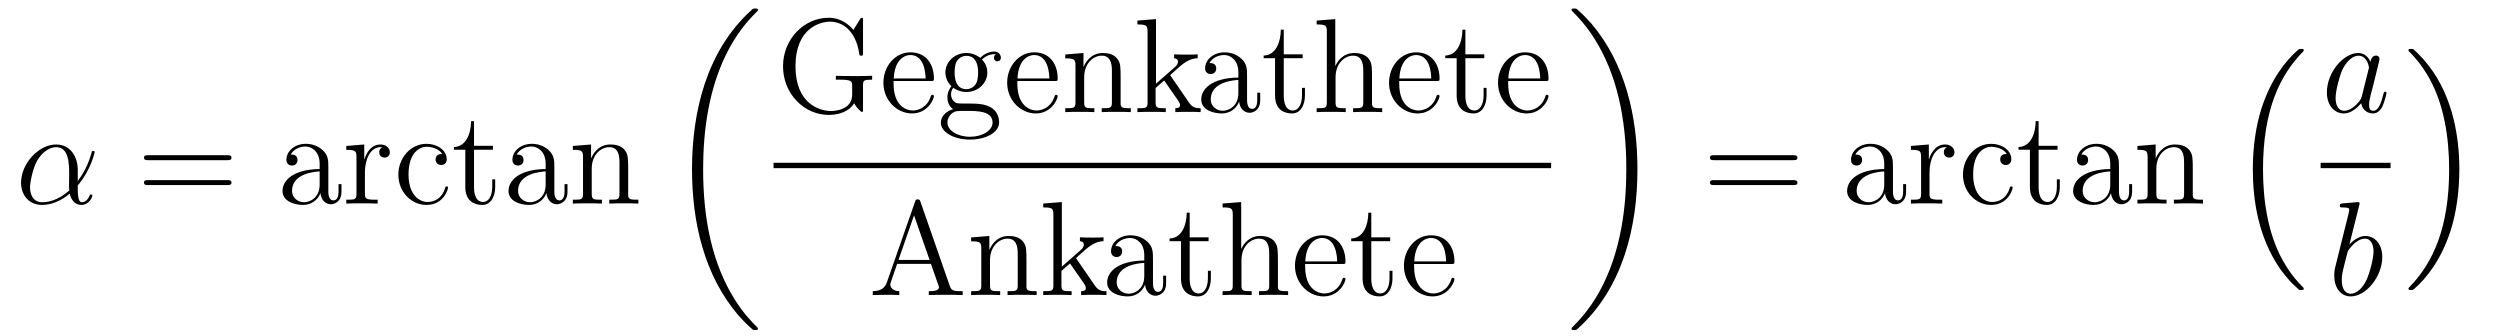 <?xml version='1.0'?>
<!-- This file was generated by dvisvgm 1.14.1 -->
<svg height='30pt' version='1.1' viewBox='0 -30 223 30' width='223pt' xmlns='http://www.w3.org/2000/svg' xmlns:xlink='http://www.w3.org/1999/xlink'>
<g id='page1'>
<g transform='matrix(1 0 0 1 -127 637)'>
<path d='M133.935 -651.864C133.935 -653.024 133.277 -654.112 132.01 -654.112C130.444 -654.112 128.878 -652.402 128.878 -650.705C128.878 -649.665 129.524 -648.72 130.743 -648.72C131.484 -648.72 132.369 -649.008 133.218 -649.725C133.385 -649.055 133.755 -648.72 134.269 -648.72C134.915 -648.72 135.238 -649.39 135.238 -649.545C135.238 -649.653 135.154 -649.653 135.118 -649.653C135.023 -649.653 135.011 -649.617 134.975 -649.521C134.867 -649.222 134.592 -648.96 134.305 -648.96C133.935 -648.96 133.935 -649.725 133.935 -650.454C135.154 -651.912 135.441 -653.418 135.441 -653.43C135.441 -653.538 135.345 -653.538 135.309 -653.538C135.202 -653.538 135.19 -653.502 135.142 -653.287C134.987 -652.761 134.676 -651.828 133.935 -650.848V-651.864ZM133.182 -650.012C132.13 -649.067 131.185 -648.96 130.767 -648.96C129.918 -648.96 129.679 -649.713 129.679 -650.274C129.679 -650.788 129.942 -652.008 130.313 -652.665C130.803 -653.502 131.472 -653.873 132.01 -653.873C133.17 -653.873 133.17 -652.354 133.17 -651.35C133.17 -651.052 133.158 -650.741 133.158 -650.442C133.158 -650.203 133.17 -650.143 133.182 -650.012Z' fill-rule='evenodd'/>
<path d='M147.267 -652.713C147.434 -652.713 147.649 -652.713 147.649 -652.928C147.649 -653.155 147.446 -653.155 147.267 -653.155H140.226C140.058 -653.155 139.843 -653.155 139.843 -652.94C139.843 -652.713 140.046 -652.713 140.226 -652.713H147.267ZM147.267 -650.49C147.434 -650.49 147.649 -650.49 147.649 -650.705C147.649 -650.932 147.446 -650.932 147.267 -650.932H140.226C140.058 -650.932 139.843 -650.932 139.843 -650.717C139.843 -650.49 140.046 -650.49 140.226 -650.49H147.267Z' fill-rule='evenodd'/>
<path d='M156.289 -652.032C156.289 -652.677 156.289 -653.155 155.763 -653.622C155.345 -654.004 154.807 -654.172 154.281 -654.172C153.3 -654.172 152.547 -653.526 152.547 -652.749C152.547 -652.402 152.774 -652.235 153.049 -652.235C153.336 -652.235 153.539 -652.438 153.539 -652.725C153.539 -653.215 153.109 -653.215 152.93 -653.215C153.205 -653.717 153.779 -653.932 154.257 -653.932C154.807 -653.932 155.512 -653.478 155.512 -652.402V-651.924C153.109 -651.888 152.201 -650.884 152.201 -649.964C152.201 -649.019 153.3 -648.72 154.03 -648.72C154.819 -648.72 155.357 -649.199 155.584 -649.773C155.632 -649.211 156.002 -648.78 156.516 -648.78C156.767 -648.78 157.46 -648.948 157.46 -649.904V-650.573H157.197V-649.904C157.197 -649.222 156.911 -649.127 156.743 -649.127C156.289 -649.127 156.289 -649.76 156.289 -649.94V-652.032ZM155.512 -650.526C155.512 -649.354 154.639 -648.96 154.125 -648.96C153.539 -648.96 153.049 -649.39 153.049 -649.964C153.049 -651.542 155.082 -651.685 155.512 -651.709V-650.526ZM159.551 -651.625C159.551 -652.785 160.029 -653.873 160.95 -653.873C161.045 -653.873 161.069 -653.873 161.117 -653.861C161.021 -653.813 160.83 -653.741 160.83 -653.418C160.83 -653.072 161.105 -652.94 161.296 -652.94C161.535 -652.94 161.774 -653.096 161.774 -653.418C161.774 -653.777 161.451 -654.112 160.938 -654.112C159.921 -654.112 159.575 -653.012 159.503 -652.785H159.491V-654.112L157.889 -653.98V-653.633C158.702 -653.633 158.798 -653.55 158.798 -652.964V-649.725C158.798 -649.187 158.667 -649.187 157.889 -649.187V-648.84C158.224 -648.864 158.881 -648.864 159.24 -648.864C159.563 -648.864 160.411 -648.864 160.686 -648.84V-649.187H160.447C159.575 -649.187 159.551 -649.318 159.551 -649.748V-651.625ZM166.442 -653.263C166.299 -653.263 165.856 -653.263 165.856 -652.773C165.856 -652.486 166.059 -652.283 166.346 -652.283C166.621 -652.283 166.848 -652.45 166.848 -652.797C166.848 -653.598 166.011 -654.172 165.043 -654.172C163.644 -654.172 162.533 -652.928 162.533 -651.422C162.533 -649.892 163.68 -648.72 165.031 -648.72C166.609 -648.72 166.968 -650.155 166.968 -650.262S166.884 -650.37 166.848 -650.37C166.741 -650.37 166.729 -650.334 166.693 -650.191C166.43 -649.342 165.785 -648.983 165.139 -648.983C164.41 -648.983 163.441 -649.617 163.441 -651.434C163.441 -653.418 164.458 -653.908 165.055 -653.908C165.51 -653.908 166.167 -653.729 166.442 -653.263ZM169.283 -653.646H170.968V-653.992H169.283V-656.192H169.02C169.008 -655.068 168.578 -653.921 167.49 -653.885V-653.646H168.506V-650.322C168.506 -648.995 169.39 -648.72 170.024 -648.72C170.777 -648.72 171.171 -649.462 171.171 -650.322V-651.004H170.909V-650.346C170.909 -649.486 170.562 -648.983 170.096 -648.983C169.283 -648.983 169.283 -650.095 169.283 -650.298V-653.646ZM176.449 -652.032C176.449 -652.677 176.449 -653.155 175.923 -653.622C175.504 -654.004 174.966 -654.172 174.44 -654.172C173.46 -654.172 172.707 -653.526 172.707 -652.749C172.707 -652.402 172.934 -652.235 173.209 -652.235C173.496 -652.235 173.699 -652.438 173.699 -652.725C173.699 -653.215 173.269 -653.215 173.09 -653.215C173.364 -653.717 173.938 -653.932 174.417 -653.932C174.966 -653.932 175.672 -653.478 175.672 -652.402V-651.924C173.269 -651.888 172.36 -650.884 172.36 -649.964C172.36 -649.019 173.46 -648.72 174.189 -648.72C174.978 -648.72 175.516 -649.199 175.743 -649.773C175.791 -649.211 176.162 -648.78 176.676 -648.78C176.927 -648.78 177.62 -648.948 177.62 -649.904V-650.573H177.357V-649.904C177.357 -649.222 177.07 -649.127 176.903 -649.127C176.449 -649.127 176.449 -649.76 176.449 -649.94V-652.032ZM175.672 -650.526C175.672 -649.354 174.799 -648.96 174.285 -648.96C173.699 -648.96 173.209 -649.39 173.209 -649.964C173.209 -651.542 175.241 -651.685 175.672 -651.709V-650.526ZM183.034 -651.745C183.034 -652.857 183.034 -653.191 182.759 -653.574C182.412 -654.04 181.851 -654.112 181.444 -654.112C180.284 -654.112 179.83 -653.12 179.735 -652.881H179.723V-654.112L178.097 -653.98V-653.633C178.91 -653.633 179.005 -653.55 179.005 -652.964V-649.725C179.005 -649.187 178.874 -649.187 178.097 -649.187V-648.84C178.408 -648.864 179.053 -648.864 179.388 -648.864C179.735 -648.864 180.38 -648.864 180.691 -648.84V-649.187C179.926 -649.187 179.782 -649.187 179.782 -649.725V-651.948C179.782 -653.203 180.607 -653.873 181.348 -653.873S182.257 -653.263 182.257 -652.534V-649.725C182.257 -649.187 182.125 -649.187 181.348 -649.187V-648.84C181.659 -648.864 182.305 -648.864 182.639 -648.864C182.986 -648.864 183.631 -648.864 183.942 -648.84V-649.187C183.345 -649.187 183.046 -649.187 183.034 -649.545V-651.745Z' fill-rule='evenodd'/>
<path d='M194.608 -637.68C194.608 -637.728 194.584 -637.752 194.56 -637.788C194.118 -638.23 193.316 -639.031 192.516 -640.322C190.591 -643.406 189.719 -647.291 189.719 -651.893C189.719 -655.109 190.149 -659.257 192.121 -662.819C193.066 -664.517 194.046 -665.497 194.572 -666.023C194.608 -666.059 194.608 -666.083 194.608 -666.119C194.608 -666.238 194.524 -666.238 194.357 -666.238C194.189 -666.238 194.166 -666.238 193.986 -666.059C189.982 -662.413 188.727 -656.938 188.727 -651.905C188.727 -647.207 189.802 -642.473 192.839 -638.899C193.078 -638.624 193.532 -638.134 194.022 -637.704C194.166 -637.56 194.189 -637.56 194.357 -637.56C194.524 -637.56 194.608 -637.56 194.608 -637.68Z' fill-rule='evenodd'/>
<path d='M203.982 -659.367C203.982 -659.833 204.03 -659.893 204.796 -659.893V-660.24C204.484 -660.216 203.659 -660.216 203.3 -660.216C202.918 -660.216 201.878 -660.216 201.556 -660.24V-659.893H201.926C202.978 -659.893 203.014 -659.749 203.014 -659.319V-658.554C203.014 -657.191 201.448 -657.096 201.137 -657.096C200.192 -657.096 197.957 -657.669 197.957 -661.088C197.957 -664.543 200.216 -665.069 201.054 -665.069C202.093 -665.069 203.336 -664.316 203.647 -662.2C203.671 -662.068 203.671 -662.033 203.815 -662.033C203.982 -662.033 203.982 -662.068 203.982 -662.307V-665.141C203.982 -665.356 203.982 -665.416 203.862 -665.416C203.791 -665.416 203.779 -665.392 203.707 -665.272L203.122 -664.328C202.775 -664.758 202.045 -665.416 200.91 -665.416C198.746 -665.416 196.846 -663.539 196.846 -661.088C196.846 -658.614 198.746 -656.749 200.922 -656.749C201.77 -656.749 202.739 -657.024 203.182 -657.789C203.396 -657.407 203.791 -657.012 203.886 -657.012C203.982 -657.012 203.982 -657.084 203.982 -657.275V-659.367ZM210.018 -659.773C210.281 -659.773 210.305 -659.773 210.305 -660.001C210.305 -661.208 209.659 -662.332 208.213 -662.332C206.85 -662.332 205.799 -661.1 205.799 -659.618C205.799 -658.04 207.018 -656.88 208.345 -656.88C209.767 -656.88 210.305 -658.172 210.305 -658.422C210.305 -658.494 210.246 -658.542 210.174 -658.542C210.078 -658.542 210.054 -658.482 210.03 -658.422C209.719 -657.418 208.919 -657.143 208.416 -657.143C207.914 -657.143 206.707 -657.478 206.707 -659.546V-659.773H210.018ZM206.719 -660.001C206.815 -661.877 207.866 -662.092 208.201 -662.092C209.48 -662.092 209.552 -660.407 209.564 -660.001H206.719ZM212.022 -659.164C212.585 -658.793 213.062 -658.793 213.194 -658.793C214.27 -658.793 215.071 -659.606 215.071 -660.527C215.071 -660.849 214.975 -661.303 214.592 -661.686C215.058 -662.164 215.621 -662.164 215.681 -662.164C215.729 -662.164 215.788 -662.164 215.836 -662.14C215.716 -662.092 215.657 -661.973 215.657 -661.841C215.657 -661.674 215.776 -661.531 215.968 -661.531C216.062 -661.531 216.278 -661.59 216.278 -661.853C216.278 -662.068 216.11 -662.403 215.693 -662.403C215.071 -662.403 214.604 -662.021 214.438 -661.841C214.079 -662.116 213.66 -662.272 213.205 -662.272C212.13 -662.272 211.328 -661.459 211.328 -660.538C211.328 -659.857 211.747 -659.415 211.867 -659.307C211.723 -659.128 211.508 -658.781 211.508 -658.315C211.508 -657.622 211.927 -657.323 212.022 -657.263C211.472 -657.108 210.923 -656.677 210.923 -656.056C210.923 -655.231 212.046 -654.549 213.517 -654.549C214.939 -654.549 216.122 -655.183 216.122 -656.08C216.122 -656.378 216.038 -657.084 215.322 -657.454C214.712 -657.765 214.115 -657.765 213.086 -657.765C212.357 -657.765 212.273 -657.765 212.058 -657.992C211.938 -658.112 211.831 -658.339 211.831 -658.59C211.831 -658.793 211.903 -658.996 212.022 -659.164ZM213.205 -659.044C212.154 -659.044 212.154 -660.252 212.154 -660.527C212.154 -660.742 212.154 -661.232 212.357 -661.554C212.585 -661.901 212.942 -662.021 213.194 -662.021C214.246 -662.021 214.246 -660.813 214.246 -660.538C214.246 -660.323 214.246 -659.833 214.043 -659.51C213.816 -659.164 213.457 -659.044 213.205 -659.044ZM213.528 -654.8C212.381 -654.8 211.508 -655.386 211.508 -656.067C211.508 -656.163 211.532 -656.629 211.986 -656.94C212.25 -657.108 212.357 -657.108 213.194 -657.108C214.186 -657.108 215.537 -657.108 215.537 -656.067C215.537 -655.362 214.628 -654.8 213.528 -654.8ZM221.058 -659.773C221.321 -659.773 221.345 -659.773 221.345 -660.001C221.345 -661.208 220.699 -662.332 219.253 -662.332C217.89 -662.332 216.839 -661.1 216.839 -659.618C216.839 -658.04 218.058 -656.88 219.384 -656.88C220.807 -656.88 221.345 -658.172 221.345 -658.422C221.345 -658.494 221.285 -658.542 221.214 -658.542C221.118 -658.542 221.094 -658.482 221.07 -658.422C220.759 -657.418 219.959 -657.143 219.456 -657.143C218.954 -657.143 217.747 -657.478 217.747 -659.546V-659.773H221.058ZM217.759 -660.001C217.854 -661.877 218.906 -662.092 219.241 -662.092C220.52 -662.092 220.592 -660.407 220.604 -660.001H217.759ZM226.96 -659.905C226.96 -661.017 226.96 -661.351 226.685 -661.734C226.338 -662.2 225.776 -662.272 225.37 -662.272C224.209 -662.272 223.756 -661.28 223.66 -661.041H223.648V-662.272L222.022 -662.14V-661.793C222.835 -661.793 222.931 -661.71 222.931 -661.124V-657.885C222.931 -657.347 222.799 -657.347 222.022 -657.347V-657C222.334 -657.024 222.978 -657.024 223.313 -657.024C223.66 -657.024 224.305 -657.024 224.616 -657V-657.347C223.852 -657.347 223.708 -657.347 223.708 -657.885V-660.108C223.708 -661.363 224.532 -662.033 225.274 -662.033S226.182 -661.423 226.182 -660.694V-657.885C226.182 -657.347 226.051 -657.347 225.274 -657.347V-657C225.584 -657.024 226.23 -657.024 226.565 -657.024C226.912 -657.024 227.557 -657.024 227.868 -657V-657.347C227.27 -657.347 226.972 -657.347 226.96 -657.705V-659.905ZM231.467 -660.168C231.467 -660.18 231.383 -660.275 231.383 -660.288C231.383 -660.323 232.136 -660.969 232.232 -661.064C233.057 -661.782 233.582 -661.793 233.833 -661.806V-662.152C233.594 -662.128 233.284 -662.128 232.925 -662.128C232.614 -662.128 232.004 -662.128 231.73 -662.152V-661.806C231.934 -661.793 232.076 -661.686 232.076 -661.495C232.076 -661.256 231.838 -661.041 231.826 -661.041L230.116 -659.534V-665.296L228.455 -665.165V-664.818C229.267 -664.818 229.363 -664.734 229.363 -664.148V-657.885C229.363 -657.347 229.231 -657.347 228.455 -657.347V-657C228.788 -657.024 229.363 -657.024 229.722 -657.024C230.08 -657.024 230.654 -657.024 230.989 -657V-657.347C230.224 -657.347 230.08 -657.347 230.08 -657.885V-659.152L230.845 -659.821L231.992 -658.172C232.172 -657.92 232.256 -657.789 232.256 -657.622C232.256 -657.407 232.088 -657.347 231.838 -657.347V-657C232.136 -657.024 232.722 -657.024 233.045 -657.024C233.558 -657.024 233.582 -657.024 234.097 -657V-657.347C233.774 -657.347 233.404 -657.347 233.069 -657.837L231.467 -660.168Z' fill-rule='evenodd'/>
<path d='M238.238 -660.192C238.238 -660.837 238.238 -661.315 237.712 -661.782C237.294 -662.164 236.755 -662.332 236.23 -662.332C235.249 -662.332 234.496 -661.686 234.496 -660.909C234.496 -660.562 234.724 -660.395 234.998 -660.395C235.285 -660.395 235.488 -660.598 235.488 -660.885C235.488 -661.375 235.058 -661.375 234.878 -661.375C235.153 -661.877 235.728 -662.092 236.206 -662.092C236.755 -662.092 237.461 -661.638 237.461 -660.562V-660.084C235.058 -660.048 234.149 -659.044 234.149 -658.124C234.149 -657.179 235.249 -656.88 235.979 -656.88C236.767 -656.88 237.305 -657.359 237.533 -657.933C237.581 -657.371 237.95 -656.94 238.465 -656.94C238.716 -656.94 239.41 -657.108 239.41 -658.064V-658.733H239.147V-658.064C239.147 -657.382 238.859 -657.287 238.692 -657.287C238.238 -657.287 238.238 -657.92 238.238 -658.1V-660.192ZM237.461 -658.686C237.461 -657.514 236.588 -657.12 236.074 -657.12C235.488 -657.12 234.998 -657.55 234.998 -658.124C234.998 -659.702 237.03 -659.845 237.461 -659.869V-658.686ZM241.512 -661.806H243.197V-662.152H241.512V-664.352H241.249C241.237 -663.228 240.806 -662.081 239.719 -662.045V-661.806H240.734V-658.482C240.734 -657.155 241.619 -656.88 242.252 -656.88C243.006 -656.88 243.401 -657.622 243.401 -658.482V-659.164H243.138V-658.506C243.138 -657.646 242.791 -657.143 242.324 -657.143C241.512 -657.143 241.512 -658.255 241.512 -658.458V-661.806ZM249.383 -659.905C249.383 -661.017 249.383 -661.351 249.108 -661.734C248.761 -662.2 248.2 -662.272 247.793 -662.272C246.764 -662.272 246.287 -661.495 246.12 -661.124H246.107V-665.296L244.446 -665.165V-664.818C245.258 -664.818 245.354 -664.734 245.354 -664.148V-657.885C245.354 -657.347 245.222 -657.347 244.446 -657.347V-657C244.757 -657.024 245.402 -657.024 245.737 -657.024C246.084 -657.024 246.728 -657.024 247.04 -657V-657.347C246.275 -657.347 246.132 -657.347 246.132 -657.885V-660.108C246.132 -661.363 246.956 -662.033 247.697 -662.033C248.438 -662.033 248.605 -661.423 248.605 -660.694V-657.885C248.605 -657.347 248.474 -657.347 247.697 -657.347V-657C248.009 -657.024 248.653 -657.024 248.988 -657.024C249.335 -657.024 249.98 -657.024 250.291 -657V-657.347C249.694 -657.347 249.395 -657.347 249.383 -657.705V-659.905ZM255.121 -659.773C255.384 -659.773 255.408 -659.773 255.408 -660.001C255.408 -661.208 254.762 -662.332 253.316 -662.332C251.954 -662.332 250.902 -661.1 250.902 -659.618C250.902 -658.04 252.121 -656.88 253.448 -656.88C254.87 -656.88 255.408 -658.172 255.408 -658.422C255.408 -658.494 255.349 -658.542 255.277 -658.542C255.181 -658.542 255.157 -658.482 255.133 -658.422C254.822 -657.418 254.022 -657.143 253.519 -657.143C253.018 -657.143 251.81 -657.478 251.81 -659.546V-659.773H255.121ZM251.822 -660.001C251.918 -661.877 252.97 -662.092 253.304 -662.092C254.584 -662.092 254.656 -660.407 254.668 -660.001H251.822ZM257.712 -661.806H259.397V-662.152H257.712V-664.352H257.448C257.436 -663.228 257.006 -662.081 255.918 -662.045V-661.806H256.934V-658.482C256.934 -657.155 257.819 -656.88 258.452 -656.88C259.206 -656.88 259.6 -657.622 259.6 -658.482V-659.164H259.337V-658.506C259.337 -657.646 258.991 -657.143 258.524 -657.143C257.712 -657.143 257.712 -658.255 257.712 -658.458V-661.806ZM264.841 -659.773C265.104 -659.773 265.128 -659.773 265.128 -660.001C265.128 -661.208 264.482 -662.332 263.036 -662.332C261.673 -662.332 260.622 -661.1 260.622 -659.618C260.622 -658.04 261.841 -656.88 263.167 -656.88C264.59 -656.88 265.128 -658.172 265.128 -658.422C265.128 -658.494 265.069 -658.542 264.997 -658.542C264.901 -658.542 264.877 -658.482 264.853 -658.422C264.542 -657.418 263.742 -657.143 263.239 -657.143C262.738 -657.143 261.53 -657.478 261.53 -659.546V-659.773H264.841ZM261.542 -660.001C261.637 -661.877 262.69 -662.092 263.024 -662.092C264.304 -662.092 264.376 -660.407 264.388 -660.001H261.542Z' fill-rule='evenodd'/>
<path d='M196 -652H265.36V-652.48H196'/>
<path d='M209.106 -649C209.058 -649.143 209.034 -649.215 208.867 -649.215C208.699 -649.215 208.676 -649.179 208.616 -648.988L206.118 -641.84C205.95 -641.349 205.615 -641.039 204.851 -641.027V-640.68C205.579 -640.704 205.603 -640.704 205.998 -640.704C206.333 -640.704 206.906 -640.704 207.217 -640.68V-641.027C206.716 -641.039 206.417 -641.29 206.417 -641.624C206.417 -641.696 206.417 -641.72 206.477 -641.875L207.026 -643.465H210.038L210.696 -641.588C210.756 -641.445 210.756 -641.421 210.756 -641.385C210.756 -641.027 210.146 -641.027 209.848 -641.027V-640.68C210.122 -640.704 211.067 -640.704 211.402 -640.704S212.597 -640.704 212.872 -640.68V-641.027C212.095 -641.027 211.879 -641.027 211.712 -641.517L209.106 -649ZM208.532 -647.793L209.92 -643.812H207.145L208.532 -647.793ZM218.56 -643.585C218.56 -644.697 218.56 -645.031 218.285 -645.414C217.938 -645.88 217.376 -645.952 216.97 -645.952C215.81 -645.952 215.356 -644.96 215.261 -644.721H215.249V-645.952L213.623 -645.82V-645.473C214.435 -645.473 214.531 -645.39 214.531 -644.804V-641.565C214.531 -641.027 214.399 -641.027 213.623 -641.027V-640.68C213.934 -640.704 214.579 -640.704 214.913 -640.704C215.261 -640.704 215.905 -640.704 216.216 -640.68V-641.027C215.452 -641.027 215.308 -641.027 215.308 -641.565V-643.788C215.308 -645.043 216.133 -645.713 216.874 -645.713C217.615 -645.713 217.782 -645.103 217.782 -644.374V-641.565C217.782 -641.027 217.651 -641.027 216.874 -641.027V-640.68C217.184 -640.704 217.83 -640.704 218.165 -640.704C218.512 -640.704 219.157 -640.704 219.468 -640.68V-641.027C218.87 -641.027 218.572 -641.027 218.56 -641.385V-643.585ZM223.067 -643.848C223.067 -643.86 222.983 -643.955 222.983 -643.968C222.983 -644.003 223.736 -644.649 223.832 -644.744C224.657 -645.462 225.182 -645.473 225.434 -645.486V-645.832C225.194 -645.808 224.884 -645.808 224.526 -645.808C224.214 -645.808 223.604 -645.808 223.33 -645.832V-645.486C223.534 -645.473 223.676 -645.366 223.676 -645.175C223.676 -644.936 223.438 -644.721 223.426 -644.721L221.716 -643.214V-648.976L220.055 -648.845V-648.498C220.867 -648.498 220.963 -648.414 220.963 -647.828V-641.565C220.963 -641.027 220.831 -641.027 220.055 -641.027V-640.68C220.39 -640.704 220.963 -640.704 221.322 -640.704C221.68 -640.704 222.254 -640.704 222.589 -640.68V-641.027C221.824 -641.027 221.68 -641.027 221.68 -641.565V-642.832L222.445 -643.501L223.592 -641.852C223.772 -641.6 223.856 -641.469 223.856 -641.302C223.856 -641.087 223.688 -641.027 223.438 -641.027V-640.68C223.736 -640.704 224.322 -640.704 224.645 -640.704C225.158 -640.704 225.182 -640.704 225.697 -640.68V-641.027C225.374 -641.027 225.004 -641.027 224.669 -641.517L223.067 -643.848Z' fill-rule='evenodd'/>
<path d='M229.846 -643.872C229.846 -644.517 229.846 -644.995 229.32 -645.462C228.901 -645.844 228.364 -646.012 227.838 -646.012C226.858 -646.012 226.104 -645.366 226.104 -644.589C226.104 -644.242 226.331 -644.075 226.607 -644.075C226.894 -644.075 227.096 -644.278 227.096 -644.565C227.096 -645.055 226.666 -645.055 226.487 -645.055C226.762 -645.557 227.335 -645.772 227.814 -645.772C228.364 -645.772 229.069 -645.318 229.069 -644.242V-643.764C226.666 -643.728 225.757 -642.724 225.757 -641.804C225.757 -640.859 226.858 -640.56 227.586 -640.56C228.376 -640.56 228.913 -641.039 229.141 -641.613C229.188 -641.051 229.559 -640.62 230.072 -640.62C230.324 -640.62 231.017 -640.788 231.017 -641.744V-642.413H230.754V-641.744C230.754 -641.062 230.467 -640.967 230.3 -640.967C229.846 -640.967 229.846 -641.6 229.846 -641.78V-643.872ZM229.069 -642.366C229.069 -641.194 228.197 -640.8 227.682 -640.8C227.096 -640.8 226.607 -641.23 226.607 -641.804C226.607 -643.382 228.638 -643.525 229.069 -643.549V-642.366ZM233.12 -645.486H234.805V-645.832H233.12V-648.032H232.856C232.844 -646.908 232.415 -645.761 231.326 -645.725V-645.486H232.343V-642.162C232.343 -640.835 233.227 -640.56 233.861 -640.56C234.614 -640.56 235.008 -641.302 235.008 -642.162V-642.844H234.745V-642.186C234.745 -641.326 234.398 -640.823 233.933 -640.823C233.12 -640.823 233.12 -641.935 233.12 -642.138V-645.486ZM240.991 -643.585C240.991 -644.697 240.991 -645.031 240.716 -645.414C240.37 -645.88 239.808 -645.952 239.401 -645.952C238.373 -645.952 237.895 -645.175 237.727 -644.804H237.715V-648.976L236.054 -648.845V-648.498C236.867 -648.498 236.963 -648.414 236.963 -647.828V-641.565C236.963 -641.027 236.831 -641.027 236.054 -641.027V-640.68C236.365 -640.704 237.01 -640.704 237.344 -640.704C237.691 -640.704 238.337 -640.704 238.648 -640.68V-641.027C237.883 -641.027 237.739 -641.027 237.739 -641.565V-643.788C237.739 -645.043 238.565 -645.713 239.305 -645.713C240.047 -645.713 240.214 -645.103 240.214 -644.374V-641.565C240.214 -641.027 240.083 -641.027 239.305 -641.027V-640.68C239.616 -640.704 240.262 -640.704 240.596 -640.704C240.943 -640.704 241.589 -640.704 241.9 -640.68V-641.027C241.302 -641.027 241.003 -641.027 240.991 -641.385V-643.585ZM246.73 -643.453C246.992 -643.453 247.016 -643.453 247.016 -643.681C247.016 -644.888 246.371 -646.012 244.925 -646.012C243.562 -646.012 242.51 -644.78 242.51 -643.298C242.51 -641.72 243.73 -640.56 245.056 -640.56C246.479 -640.56 247.016 -641.852 247.016 -642.102C247.016 -642.174 246.956 -642.222 246.886 -642.222C246.79 -642.222 246.766 -642.162 246.742 -642.102C246.431 -641.098 245.63 -640.823 245.128 -640.823C244.626 -640.823 243.419 -641.158 243.419 -643.226V-643.453H246.73ZM243.431 -643.681C243.526 -645.557 244.578 -645.772 244.913 -645.772C246.192 -645.772 246.264 -644.087 246.275 -643.681H243.431ZM249.319 -645.486H251.005V-645.832H249.319V-648.032H249.056C249.044 -646.908 248.615 -645.761 247.526 -645.725V-645.486H248.543V-642.162C248.543 -640.835 249.427 -640.56 250.061 -640.56C250.813 -640.56 251.208 -641.302 251.208 -642.162V-642.844H250.945V-642.186C250.945 -641.326 250.598 -640.823 250.133 -640.823C249.319 -640.823 249.319 -641.935 249.319 -642.138V-645.486ZM256.45 -643.453C256.712 -643.453 256.736 -643.453 256.736 -643.681C256.736 -644.888 256.091 -646.012 254.645 -646.012C253.282 -646.012 252.23 -644.78 252.23 -643.298C252.23 -641.72 253.448 -640.56 254.776 -640.56C256.199 -640.56 256.736 -641.852 256.736 -642.102C256.736 -642.174 256.676 -642.222 256.604 -642.222C256.51 -642.222 256.486 -642.162 256.462 -642.102C256.151 -641.098 255.35 -640.823 254.848 -640.823C254.346 -640.823 253.139 -641.158 253.139 -643.226V-643.453H256.45ZM253.151 -643.681C253.246 -645.557 254.298 -645.772 254.633 -645.772C255.912 -645.772 255.983 -644.087 255.995 -643.681H253.151Z' fill-rule='evenodd'/>
<path d='M273.06 -651.893C273.06 -656.591 271.984 -661.325 268.948 -664.899C268.709 -665.174 268.254 -665.664 267.764 -666.095C267.62 -666.238 267.596 -666.238 267.43 -666.238C267.286 -666.238 267.179 -666.238 267.179 -666.119C267.179 -666.071 267.227 -666.023 267.25 -665.999C267.668 -665.569 268.469 -664.768 269.27 -663.477C271.195 -660.393 272.068 -656.508 272.068 -651.905C272.068 -648.69 271.637 -644.542 269.665 -640.979C268.721 -639.282 267.728 -638.29 267.227 -637.788C267.202 -637.752 267.179 -637.716 267.179 -637.68C267.179 -637.56 267.286 -637.56 267.43 -637.56C267.596 -637.56 267.62 -637.56 267.8 -637.74C271.805 -641.386 273.06 -646.861 273.06 -651.893Z' fill-rule='evenodd'/>
<path d='M286.949 -652.713C287.117 -652.713 287.332 -652.713 287.332 -652.928C287.332 -653.155 287.129 -653.155 286.949 -653.155H279.908C279.74 -653.155 279.526 -653.155 279.526 -652.94C279.526 -652.713 279.728 -652.713 279.908 -652.713H286.949ZM286.949 -650.49C287.117 -650.49 287.332 -650.49 287.332 -650.705C287.332 -650.932 287.129 -650.932 286.949 -650.932H279.908C279.74 -650.932 279.526 -650.932 279.526 -650.717C279.526 -650.49 279.728 -650.49 279.908 -650.49H286.949Z' fill-rule='evenodd'/>
<path d='M295.852 -652.032C295.852 -652.677 295.852 -653.155 295.326 -653.622C294.907 -654.004 294.37 -654.172 293.843 -654.172C292.862 -654.172 292.11 -653.526 292.11 -652.749C292.11 -652.402 292.337 -652.235 292.612 -652.235C292.898 -652.235 293.102 -652.438 293.102 -652.725C293.102 -653.215 292.672 -653.215 292.493 -653.215C292.768 -653.717 293.341 -653.932 293.819 -653.932C294.37 -653.932 295.074 -653.478 295.074 -652.402V-651.924C292.672 -651.888 291.763 -650.884 291.763 -649.964C291.763 -649.019 292.862 -648.72 293.592 -648.72C294.382 -648.72 294.919 -649.199 295.146 -649.773C295.194 -649.211 295.565 -648.78 296.078 -648.78C296.329 -648.78 297.023 -648.948 297.023 -649.904V-650.573H296.76V-649.904C296.76 -649.222 296.473 -649.127 296.305 -649.127C295.852 -649.127 295.852 -649.76 295.852 -649.94V-652.032ZM295.074 -650.526C295.074 -649.354 294.202 -648.96 293.688 -648.96C293.102 -648.96 292.612 -649.39 292.612 -649.964C292.612 -651.542 294.644 -651.685 295.074 -651.709V-650.526ZM299.113 -651.625C299.113 -652.785 299.592 -653.873 300.512 -653.873C300.607 -653.873 300.631 -653.873 300.679 -653.861C300.583 -653.813 300.392 -653.741 300.392 -653.418C300.392 -653.072 300.667 -652.94 300.859 -652.94C301.098 -652.94 301.337 -653.096 301.337 -653.418C301.337 -653.777 301.014 -654.112 300.5 -654.112C299.484 -654.112 299.137 -653.012 299.065 -652.785H299.053V-654.112L297.452 -653.98V-653.633C298.265 -653.633 298.361 -653.55 298.361 -652.964V-649.725C298.361 -649.187 298.229 -649.187 297.452 -649.187V-648.84C297.786 -648.864 298.444 -648.864 298.802 -648.864C299.125 -648.864 299.974 -648.864 300.248 -648.84V-649.187H300.01C299.137 -649.187 299.113 -649.318 299.113 -649.748V-651.625ZM306.005 -653.263C305.861 -653.263 305.418 -653.263 305.418 -652.773C305.418 -652.486 305.622 -652.283 305.909 -652.283C306.184 -652.283 306.41 -652.45 306.41 -652.797C306.41 -653.598 305.574 -654.172 304.606 -654.172C303.208 -654.172 302.095 -652.928 302.095 -651.422C302.095 -649.892 303.242 -648.72 304.594 -648.72C306.172 -648.72 306.53 -650.155 306.53 -650.262S306.446 -650.37 306.41 -650.37C306.304 -650.37 306.292 -650.334 306.256 -650.191C305.993 -649.342 305.347 -648.983 304.702 -648.983C303.972 -648.983 303.004 -649.617 303.004 -651.434C303.004 -653.418 304.02 -653.908 304.618 -653.908C305.072 -653.908 305.73 -653.729 306.005 -653.263ZM308.845 -653.646H310.531V-653.992H308.845V-656.192H308.582C308.57 -655.068 308.14 -653.921 307.052 -653.885V-653.646H308.068V-650.322C308.068 -648.995 308.953 -648.72 309.587 -648.72C310.339 -648.72 310.734 -649.462 310.734 -650.322V-651.004H310.471V-650.346C310.471 -649.486 310.124 -648.983 309.658 -648.983C308.845 -648.983 308.845 -650.095 308.845 -650.298V-653.646ZM316.012 -652.032C316.012 -652.677 316.012 -653.155 315.485 -653.622C315.067 -654.004 314.528 -654.172 314.003 -654.172C313.022 -654.172 312.269 -653.526 312.269 -652.749C312.269 -652.402 312.497 -652.235 312.772 -652.235C313.058 -652.235 313.261 -652.438 313.261 -652.725C313.261 -653.215 312.832 -653.215 312.652 -653.215C312.926 -653.717 313.501 -653.932 313.979 -653.932C314.528 -653.932 315.234 -653.478 315.234 -652.402V-651.924C312.832 -651.888 311.923 -650.884 311.923 -649.964C311.923 -649.019 313.022 -648.72 313.752 -648.72C314.54 -648.72 315.079 -649.199 315.306 -649.773C315.354 -649.211 315.725 -648.78 316.238 -648.78C316.489 -648.78 317.183 -648.948 317.183 -649.904V-650.573H316.92V-649.904C316.92 -649.222 316.633 -649.127 316.465 -649.127C316.012 -649.127 316.012 -649.76 316.012 -649.94V-652.032ZM315.234 -650.526C315.234 -649.354 314.362 -648.96 313.848 -648.96C313.261 -648.96 312.772 -649.39 312.772 -649.964C312.772 -651.542 314.803 -651.685 315.234 -651.709V-650.526ZM322.596 -651.745C322.596 -652.857 322.596 -653.191 322.321 -653.574C321.974 -654.04 321.413 -654.112 321.006 -654.112C319.847 -654.112 319.393 -653.12 319.297 -652.881H319.285V-654.112L317.659 -653.98V-653.633C318.472 -653.633 318.568 -653.55 318.568 -652.964V-649.725C318.568 -649.187 318.437 -649.187 317.659 -649.187V-648.84C317.97 -648.864 318.616 -648.864 318.95 -648.864C319.297 -648.864 319.943 -648.864 320.254 -648.84V-649.187C319.488 -649.187 319.345 -649.187 319.345 -649.725V-651.948C319.345 -653.203 320.17 -653.873 320.911 -653.873C321.652 -653.873 321.82 -653.263 321.82 -652.534V-649.725C321.82 -649.187 321.688 -649.187 320.911 -649.187V-648.84C321.222 -648.864 321.868 -648.864 322.201 -648.864C322.549 -648.864 323.194 -648.864 323.504 -648.84V-649.187C322.907 -649.187 322.608 -649.187 322.596 -649.545V-651.745Z' fill-rule='evenodd'/>
<path d='M331.956 -641.264C331.98 -641.252 332.088 -641.133 332.1 -641.133H332.363C332.399 -641.133 332.495 -641.145 332.495 -641.252C332.495 -641.3 332.471 -641.324 332.447 -641.36C332.016 -641.79 331.37 -642.448 330.629 -643.763C329.339 -646.058 328.86 -649.011 328.86 -651.879C328.86 -657.187 330.366 -660.307 332.459 -662.423C332.495 -662.459 332.495 -662.495 332.495 -662.519C332.495 -662.638 332.411 -662.638 332.267 -662.638C332.112 -662.638 332.088 -662.638 331.98 -662.542C330.845 -661.562 329.566 -659.901 328.741 -657.378C328.226 -655.8 327.952 -653.876 327.952 -651.892C327.952 -649.058 328.465 -645.855 330.342 -643.081C330.665 -642.615 331.108 -642.125 331.108 -642.113C331.228 -641.97 331.394 -641.778 331.49 -641.695L331.956 -641.264Z' fill-rule='evenodd'/>
<path d='M337.678 -658.422C337.619 -658.219 337.619 -658.195 337.451 -657.968C337.188 -657.633 336.662 -657.12 336.101 -657.12C335.61 -657.12 335.335 -657.562 335.335 -658.267C335.335 -658.925 335.706 -660.263 335.933 -660.766C336.34 -661.602 336.901 -662.033 337.368 -662.033C338.156 -662.033 338.312 -661.053 338.312 -660.957C338.312 -660.945 338.276 -660.789 338.264 -660.766L337.678 -658.422ZM338.443 -661.483C338.312 -661.793 337.99 -662.272 337.368 -662.272C336.017 -662.272 334.558 -660.527 334.558 -658.757C334.558 -657.574 335.251 -656.88 336.065 -656.88C336.722 -656.88 337.284 -657.394 337.619 -657.789C337.738 -657.084 338.299 -656.88 338.658 -656.88C339.017 -656.88 339.304 -657.096 339.52 -657.526C339.71 -657.933 339.878 -658.662 339.878 -658.709C339.878 -658.769 339.83 -658.817 339.758 -658.817C339.65 -658.817 339.638 -658.757 339.59 -658.578C339.412 -657.873 339.185 -657.12 338.694 -657.12C338.347 -657.12 338.323 -657.43 338.323 -657.669C338.323 -657.944 338.359 -658.076 338.467 -658.542C338.551 -658.841 338.611 -659.104 338.706 -659.451C339.149 -661.244 339.257 -661.674 339.257 -661.746C339.257 -661.913 339.125 -662.045 338.945 -662.045C338.563 -662.045 338.467 -661.626 338.443 -661.483Z' fill-rule='evenodd'/>
<path d='M334 -652H340.238V-652.48H334'/>
<path d='M337.441 -648.677C337.453 -648.725 337.477 -648.797 337.477 -648.857C337.477 -648.976 337.358 -648.976 337.333 -648.976C337.322 -648.976 336.892 -648.94 336.677 -648.916C336.473 -648.904 336.294 -648.881 336.079 -648.868C335.792 -648.845 335.708 -648.833 335.708 -648.618C335.708 -648.498 335.827 -648.498 335.947 -648.498C336.557 -648.498 336.557 -648.39 336.557 -648.271C336.557 -648.187 336.461 -647.841 336.414 -647.625L336.126 -646.478C336.007 -646 335.326 -643.286 335.278 -643.071C335.218 -642.772 335.218 -642.569 335.218 -642.413C335.218 -641.194 335.899 -640.56 336.677 -640.56C338.063 -640.56 339.498 -642.342 339.498 -644.075C339.498 -645.175 338.876 -645.952 337.979 -645.952C337.358 -645.952 336.796 -645.438 336.569 -645.199L337.441 -648.677ZM336.689 -640.8C336.306 -640.8 335.887 -641.087 335.887 -642.019C335.887 -642.413 335.923 -642.64 336.138 -643.477C336.174 -643.633 336.366 -644.398 336.414 -644.553C336.437 -644.649 337.142 -645.713 337.955 -645.713C338.482 -645.713 338.72 -645.187 338.72 -644.565C338.72 -643.991 338.386 -642.64 338.087 -642.019C337.788 -641.373 337.238 -640.8 336.689 -640.8Z' fill-rule='evenodd'/>
<path d='M346.373 -651.892C346.373 -655.322 345.572 -658.968 343.217 -661.658C343.05 -661.849 342.607 -662.315 342.32 -662.567C342.236 -662.638 342.212 -662.638 342.058 -662.638C341.938 -662.638 341.831 -662.638 341.831 -662.519C341.831 -662.471 341.878 -662.423 341.902 -662.399C342.308 -661.981 342.954 -661.323 343.696 -660.008C344.987 -657.713 345.464 -654.76 345.464 -651.892C345.464 -646.703 344.03 -643.536 341.878 -641.348C341.855 -641.324 341.831 -641.288 341.831 -641.252C341.831 -641.133 341.938 -641.133 342.058 -641.133C342.212 -641.133 342.236 -641.133 342.344 -641.228C343.48 -642.209 344.759 -643.87 345.584 -646.392C346.11 -648.03 346.373 -649.967 346.373 -651.892Z' fill-rule='evenodd'/>
</g>
</g>
</svg>
